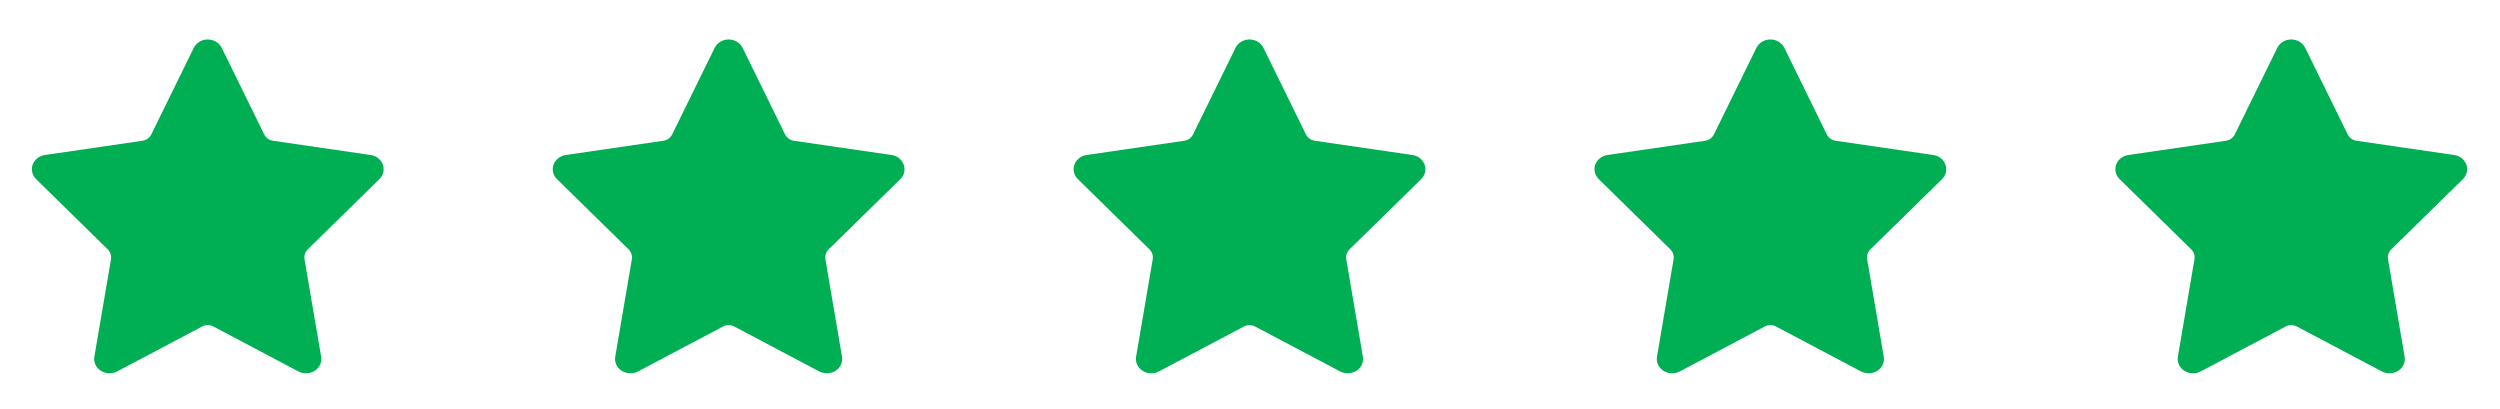 <?xml version="1.0" encoding="UTF-8"?>
<svg width="220px" height="36px" viewBox="0 0 220 36" version="1.1" xmlns="http://www.w3.org/2000/svg" xmlns:xlink="http://www.w3.org/1999/xlink">
    <title>five-star</title>
    <g id="页面-1" stroke="none" stroke-width="1" fill="none" fill-rule="evenodd">
        <g id="UnlockGo(Android)产品页面2025.12.12改版" transform="translate(-1064, -6116)">
            <g id="编组-34" transform="translate(594, 6070)">
                <g id="编组-96" transform="translate(470, 46)">
                    <g id="编组-12" transform="translate(0, 0)">
                        <g id="星星-(3)">
                            <rect id="矩形" fill-opacity="0" fill="#D8D8D8" x="0" y="0" width="36.667" height="36"></rect>
                            <path d="M27.719,32.613 C28.057,32.389 28.276,32.014 28.276,31.588 C28.276,31.517 28.27,31.448 28.259,31.381 L26.799,22.823 C26.743,22.499 26.852,22.169 27.089,21.937 L33.388,15.763 C33.73,15.434 33.849,14.94 33.694,14.495 C33.521,14.029 33.097,13.691 32.587,13.637 L24.025,12.387 C23.664,12.333 23.369,12.103 23.23,11.79 L19.509,4.209 C19.289,3.761 18.808,3.473 18.282,3.473 C17.757,3.473 17.275,3.762 17.054,4.21 L13.319,11.823 C13.164,12.134 12.859,12.353 12.5,12.392 L3.945,13.641 C3.449,13.714 3.028,14.05 2.87,14.498 C2.828,14.615 2.803,14.75 2.803,14.891 C2.803,15.232 2.946,15.541 3.177,15.762 L9.475,21.937 C9.712,22.169 9.82,22.499 9.765,22.823 L8.305,31.387 C8.223,31.863 8.432,32.331 8.85,32.614 C9.072,32.761 9.346,32.849 9.641,32.849 C9.883,32.849 10.111,32.79 10.311,32.685 L17.793,28.729 C17.945,28.649 18.114,28.608 18.283,28.608 C18.451,28.608 18.62,28.649 18.773,28.729 L26.265,32.69 C26.457,32.79 26.684,32.849 26.926,32.849 C27.221,32.849 27.496,32.761 27.724,32.61 L27.719,32.613 Z" id="路径" fill="#00AE53" fill-rule="nonzero"></path>
                        </g>
                        <g id="星星-(3)" transform="translate(45.837, 0)">
                            <rect id="矩形" fill-opacity="0" fill="#D8D8D8" x="0" y="0" width="36.667" height="36"></rect>
                            <path d="M27.719,32.613 C28.057,32.389 28.276,32.014 28.276,31.588 C28.276,31.517 28.27,31.448 28.259,31.381 L26.799,22.823 C26.743,22.499 26.852,22.169 27.089,21.937 L33.388,15.763 C33.73,15.434 33.849,14.94 33.694,14.495 C33.521,14.029 33.097,13.691 32.587,13.637 L24.025,12.387 C23.664,12.333 23.369,12.103 23.23,11.79 L19.509,4.209 C19.289,3.761 18.808,3.473 18.282,3.473 C17.757,3.473 17.275,3.762 17.054,4.21 L13.319,11.823 C13.164,12.134 12.859,12.353 12.5,12.392 L3.945,13.641 C3.449,13.714 3.028,14.05 2.87,14.498 C2.828,14.615 2.803,14.75 2.803,14.891 C2.803,15.232 2.946,15.541 3.177,15.762 L9.475,21.937 C9.712,22.169 9.82,22.499 9.765,22.823 L8.305,31.387 C8.223,31.863 8.432,32.331 8.85,32.614 C9.072,32.761 9.346,32.849 9.641,32.849 C9.883,32.849 10.111,32.79 10.311,32.685 L17.793,28.729 C17.945,28.649 18.114,28.608 18.283,28.608 C18.451,28.608 18.62,28.649 18.773,28.729 L26.265,32.69 C26.457,32.79 26.684,32.849 26.926,32.849 C27.221,32.849 27.496,32.761 27.724,32.61 L27.719,32.613 Z" id="路径" fill="#00AE53" fill-rule="nonzero"></path>
                        </g>
                        <g id="星星-(3)" transform="translate(91.673, 0)">
                            <rect id="矩形" fill-opacity="0" fill="#D8D8D8" x="0" y="0" width="36.667" height="36"></rect>
                            <path d="M27.719,32.613 C28.057,32.389 28.276,32.014 28.276,31.588 C28.276,31.517 28.27,31.448 28.259,31.381 L26.799,22.823 C26.743,22.499 26.852,22.169 27.089,21.937 L33.388,15.763 C33.73,15.434 33.849,14.94 33.694,14.495 C33.521,14.029 33.097,13.691 32.587,13.637 L24.025,12.387 C23.664,12.333 23.369,12.103 23.23,11.79 L19.509,4.209 C19.289,3.761 18.808,3.473 18.282,3.473 C17.757,3.473 17.275,3.762 17.054,4.21 L13.319,11.823 C13.164,12.134 12.859,12.353 12.5,12.392 L3.945,13.641 C3.449,13.714 3.028,14.05 2.87,14.498 C2.828,14.615 2.803,14.75 2.803,14.891 C2.803,15.232 2.946,15.541 3.177,15.762 L9.475,21.937 C9.712,22.169 9.82,22.499 9.765,22.823 L8.305,31.387 C8.223,31.863 8.432,32.331 8.85,32.614 C9.072,32.761 9.346,32.849 9.641,32.849 C9.883,32.849 10.111,32.79 10.311,32.685 L17.793,28.729 C17.945,28.649 18.114,28.608 18.283,28.608 C18.451,28.608 18.62,28.649 18.773,28.729 L26.265,32.69 C26.457,32.79 26.684,32.849 26.926,32.849 C27.221,32.849 27.496,32.761 27.724,32.61 L27.719,32.613 Z" id="路径" fill="#00AE53" fill-rule="nonzero"></path>
                        </g>
                        <g id="星星-(3)" transform="translate(137.51, 0)">
                            <rect id="矩形" fill-opacity="0" fill="#D8D8D8" x="0" y="0" width="36.667" height="36"></rect>
                            <path d="M27.719,32.613 C28.057,32.389 28.276,32.014 28.276,31.588 C28.276,31.517 28.27,31.448 28.259,31.381 L26.799,22.823 C26.743,22.499 26.852,22.169 27.089,21.937 L33.388,15.763 C33.73,15.434 33.849,14.94 33.694,14.495 C33.521,14.029 33.097,13.691 32.587,13.637 L24.025,12.387 C23.664,12.333 23.369,12.103 23.23,11.79 L19.509,4.209 C19.289,3.761 18.808,3.473 18.282,3.473 C17.757,3.473 17.275,3.762 17.054,4.21 L13.319,11.823 C13.164,12.134 12.859,12.353 12.5,12.392 L3.945,13.641 C3.449,13.714 3.028,14.05 2.87,14.498 C2.828,14.615 2.803,14.75 2.803,14.891 C2.803,15.232 2.946,15.541 3.177,15.762 L9.475,21.937 C9.712,22.169 9.82,22.499 9.765,22.823 L8.305,31.387 C8.223,31.863 8.432,32.331 8.85,32.614 C9.072,32.761 9.346,32.849 9.641,32.849 C9.883,32.849 10.111,32.79 10.311,32.685 L17.793,28.729 C17.945,28.649 18.114,28.608 18.283,28.608 C18.451,28.608 18.62,28.649 18.773,28.729 L26.265,32.69 C26.457,32.79 26.684,32.849 26.926,32.849 C27.221,32.849 27.496,32.761 27.724,32.61 L27.719,32.613 Z" id="路径" fill="#00AE53" fill-rule="nonzero"></path>
                        </g>
                        <g id="星星-(3)" transform="translate(183.347, 0)">
                            <rect id="矩形" fill-opacity="0" fill="#D8D8D8" x="0" y="0" width="36.667" height="36"></rect>
                            <path d="M27.719,32.613 C28.057,32.389 28.276,32.014 28.276,31.588 C28.276,31.517 28.27,31.448 28.259,31.381 L26.799,22.823 C26.743,22.499 26.852,22.169 27.089,21.937 L33.388,15.763 C33.73,15.434 33.849,14.94 33.694,14.495 C33.521,14.029 33.097,13.691 32.587,13.637 L24.025,12.387 C23.664,12.333 23.369,12.103 23.23,11.79 L19.509,4.209 C19.289,3.761 18.808,3.473 18.282,3.473 C17.757,3.473 17.275,3.762 17.054,4.21 L13.319,11.823 C13.164,12.134 12.859,12.353 12.5,12.392 L3.945,13.641 C3.449,13.714 3.028,14.05 2.87,14.498 C2.828,14.615 2.803,14.75 2.803,14.891 C2.803,15.232 2.946,15.541 3.177,15.762 L9.475,21.937 C9.712,22.169 9.82,22.499 9.765,22.823 L8.305,31.387 C8.223,31.863 8.432,32.331 8.85,32.614 C9.072,32.761 9.346,32.849 9.641,32.849 C9.883,32.849 10.111,32.79 10.311,32.685 L17.793,28.729 C17.945,28.649 18.114,28.608 18.283,28.608 C18.451,28.608 18.62,28.649 18.773,28.729 L26.265,32.69 C26.457,32.79 26.684,32.849 26.926,32.849 C27.221,32.849 27.496,32.761 27.724,32.61 L27.719,32.613 Z" id="路径" fill="#00AE53" fill-rule="nonzero"></path>
                        </g>
                    </g>
                </g>
            </g>
        </g>
    </g>
</svg>